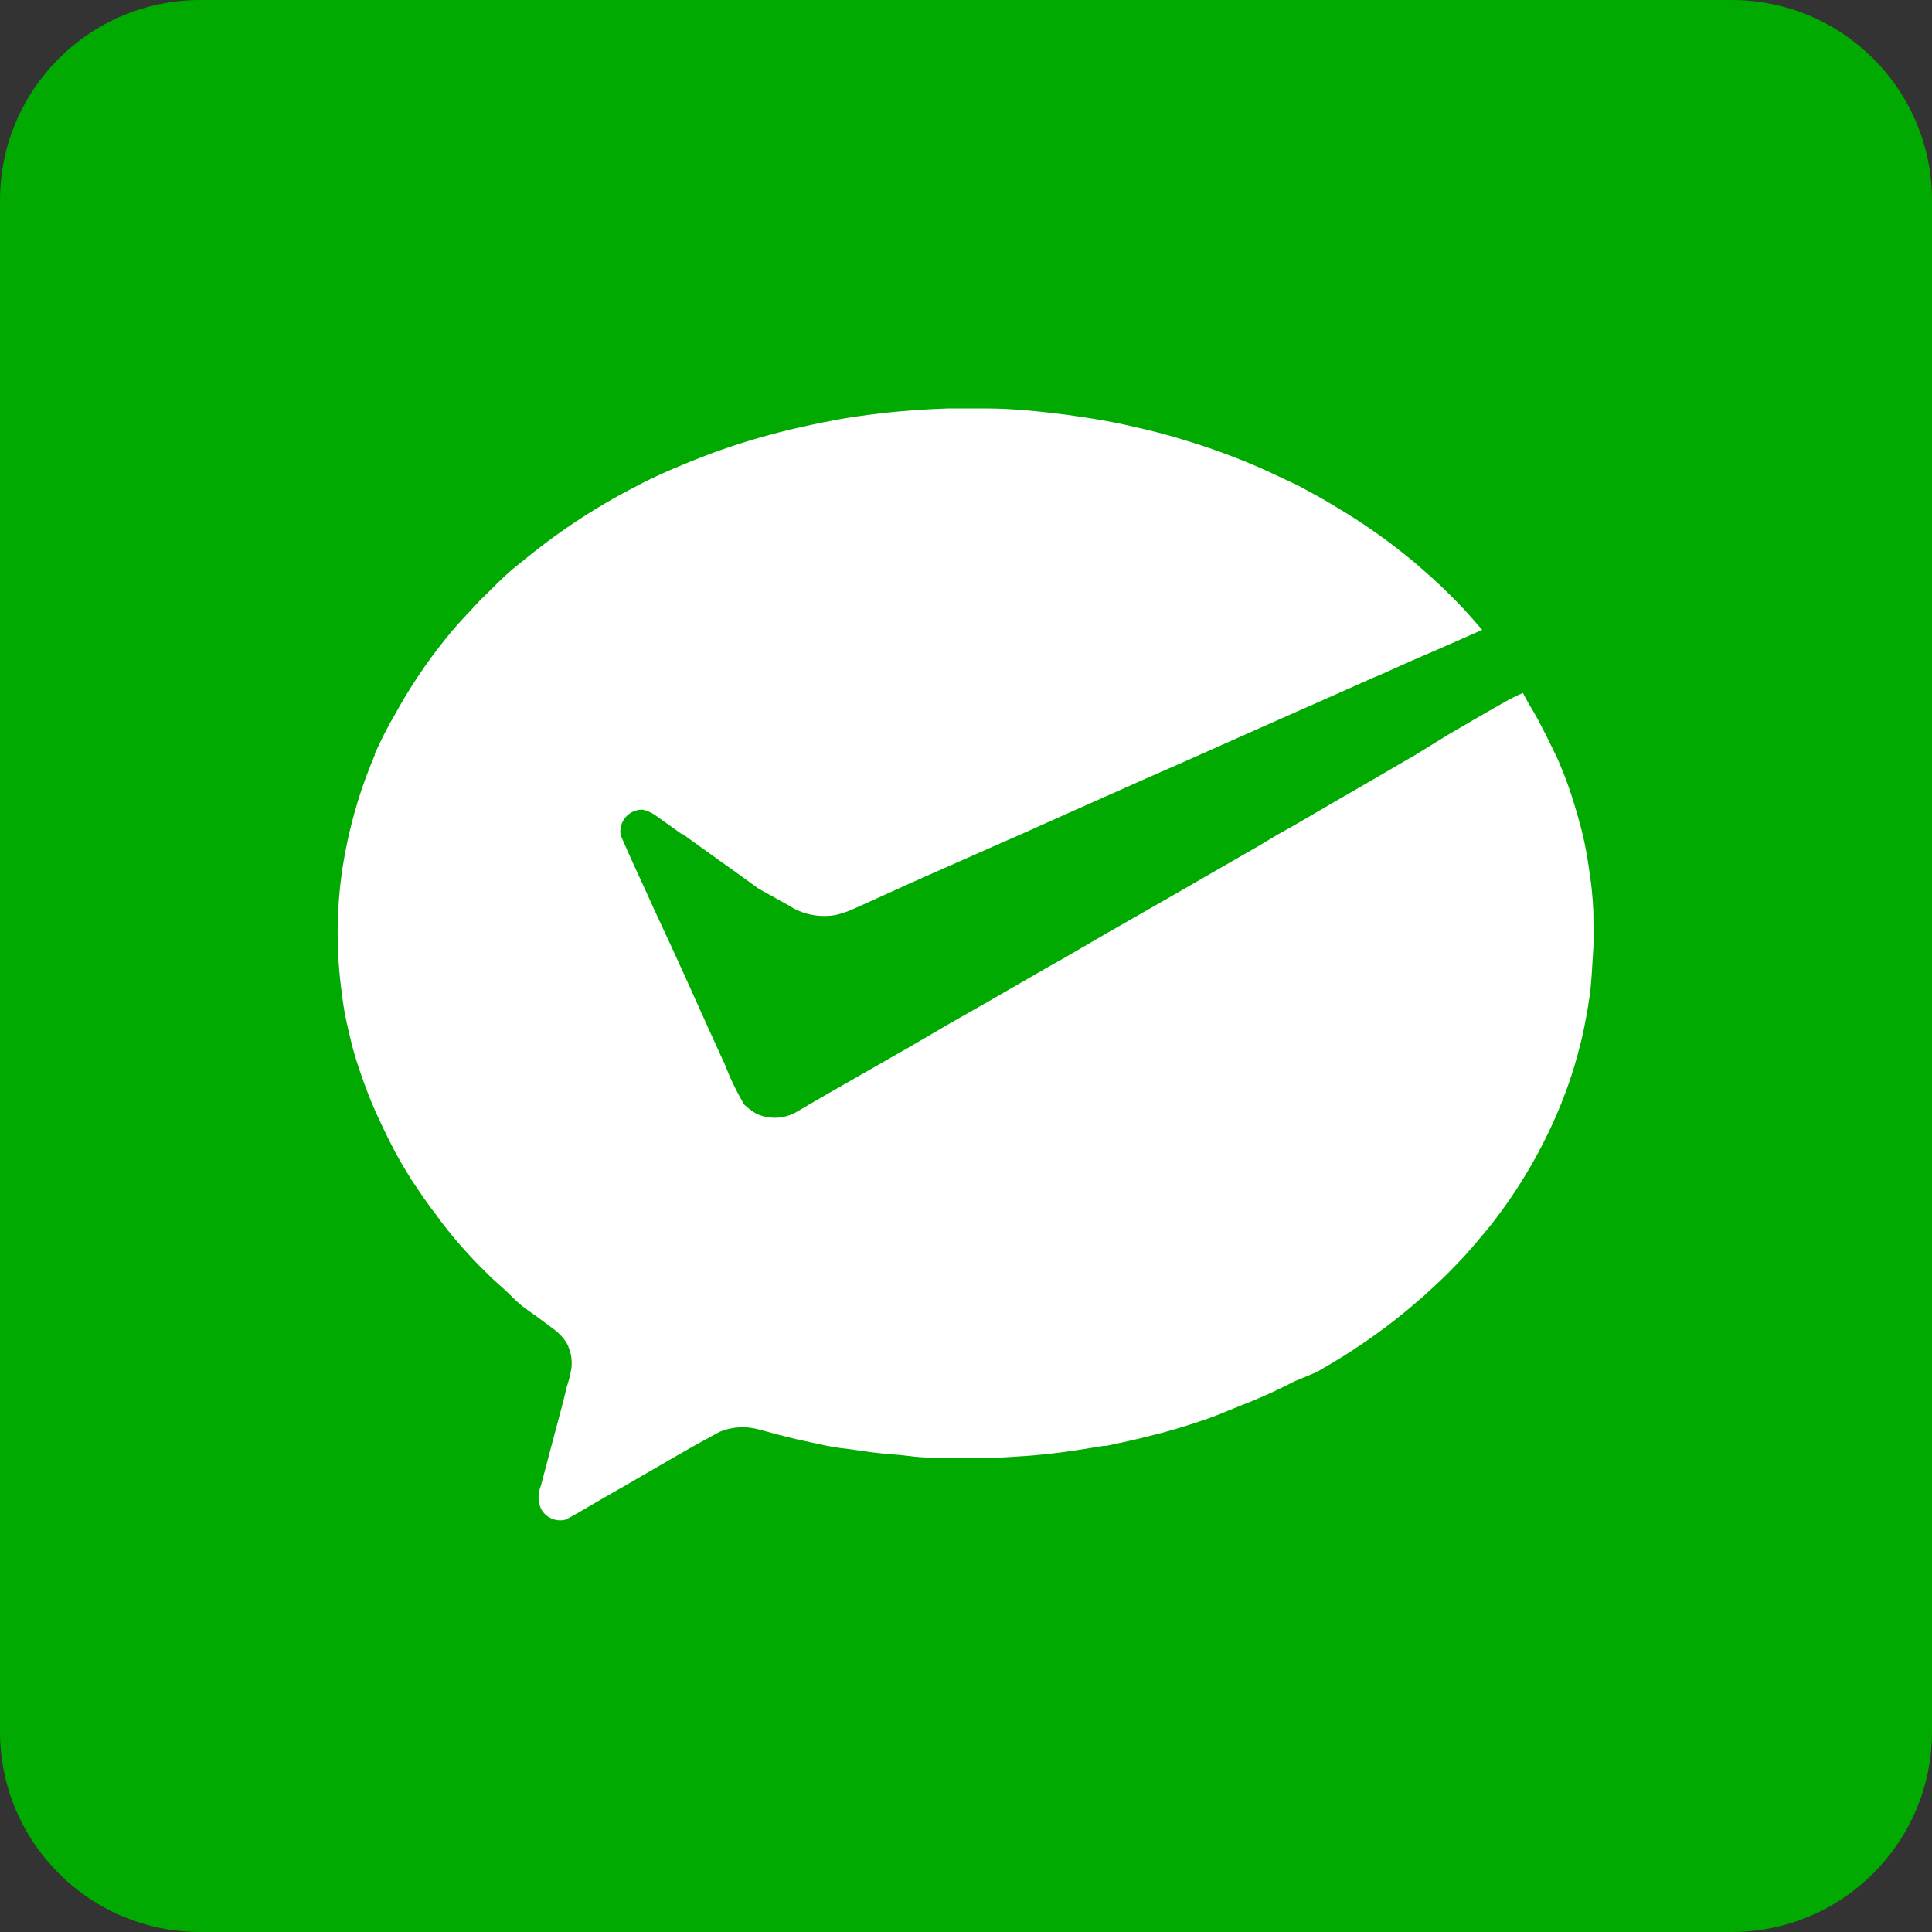 <svg width="32" height="32" viewBox="0 0 32 32" fill="none" xmlns="http://www.w3.org/2000/svg">
<rect x="0" y="0" width="32" height="32" fill="#333333" stroke="none"/>
<g clip-path="url(#clip0_472_6020)">
<path d="M28.682 0H3.318C1.486 0 0 1.486 0 3.318V28.682C0 30.514 1.486 32 3.318 32H28.682C30.514 32 32 30.514 32 28.682V3.318C32 1.486 30.514 0 28.682 0Z" fill="#00AA00"/>
<path d="M11.488 23.952L11.274 24.074L10.649 24.435L10.374 24.595L10.016 24.8C9.801 24.922 9.59 25.053 9.376 25.168C9.296 25.191 9.212 25.185 9.136 25.152C9.06 25.12 8.998 25.062 8.96 24.989C8.934 24.928 8.92 24.863 8.92 24.797C8.92 24.731 8.934 24.665 8.96 24.605L9.129 23.965C9.184 23.754 9.241 23.542 9.299 23.325C9.328 23.21 9.36 23.094 9.385 22.979C9.42 22.875 9.447 22.768 9.465 22.659C9.481 22.516 9.453 22.371 9.385 22.243C9.331 22.156 9.26 22.08 9.177 22.019C9.03 21.91 8.883 21.798 8.739 21.699C8.595 21.6 8.518 21.514 8.419 21.418C8.32 21.322 8.221 21.242 8.125 21.149C8.029 21.056 7.872 20.899 7.753 20.768C7.635 20.637 7.565 20.56 7.475 20.448C7.385 20.336 7.309 20.243 7.229 20.128C7.097 19.958 6.976 19.782 6.857 19.603C6.832 19.568 6.809 19.53 6.787 19.494C6.659 19.293 6.541 19.082 6.429 18.854C6.352 18.701 6.278 18.534 6.211 18.394C6.185 18.333 6.163 18.275 6.137 18.218C6.051 18.003 5.974 17.786 5.907 17.578C5.84 17.37 5.795 17.168 5.747 16.96C5.699 16.752 5.67 16.534 5.645 16.32C5.568 15.682 5.576 15.036 5.67 14.4C5.702 14.192 5.741 13.987 5.789 13.782C5.837 13.578 5.897 13.36 5.968 13.142C6.038 12.925 6.121 12.714 6.208 12.502V12.483C6.307 12.272 6.406 12.061 6.528 11.859C6.773 11.407 7.059 10.979 7.382 10.579L7.494 10.442C7.638 10.272 7.789 10.122 7.942 9.952L8.115 9.782C8.275 9.622 8.435 9.462 8.614 9.328L8.768 9.203C9.163 8.885 9.581 8.596 10.019 8.339C10.192 8.237 10.368 8.141 10.544 8.051L10.665 7.987C10.873 7.885 11.082 7.789 11.306 7.699C11.723 7.523 12.15 7.372 12.585 7.248C12.813 7.184 13.043 7.123 13.274 7.072C13.504 7.021 13.658 6.989 13.85 6.954C14.041 6.918 14.317 6.877 14.553 6.851C14.938 6.803 15.322 6.778 15.709 6.765H16.317C16.768 6.765 17.219 6.813 17.667 6.87C17.878 6.899 18.09 6.931 18.307 6.97C18.525 7.008 18.73 7.056 18.947 7.107C19.165 7.158 19.373 7.213 19.587 7.28C20.023 7.41 20.45 7.566 20.867 7.747C21.078 7.84 21.283 7.942 21.507 8.045C21.715 8.157 21.923 8.269 22.125 8.394C22.575 8.66 23.003 8.962 23.405 9.296L23.44 9.325C23.638 9.498 23.837 9.67 24.022 9.859L24.118 9.955C24.269 10.106 24.41 10.275 24.55 10.432L24.304 10.541L24.022 10.666L23.382 10.944L22.832 11.19L22.752 11.222L22.112 11.507L20.832 12.074L19.568 12.637L18.928 12.918L18.534 13.094L18.288 13.203L17.648 13.488L17.126 13.722L17.021 13.77L16.381 14.051L15.101 14.618L14.141 15.053C14.045 15.096 13.945 15.131 13.843 15.155C13.627 15.194 13.403 15.166 13.203 15.075C13.155 15.053 13.11 15.024 13.066 14.998L12.566 14.72L12.16 14.426L11.92 14.256L11.306 13.814H11.29L10.841 13.494C10.783 13.456 10.718 13.428 10.649 13.411C10.595 13.409 10.541 13.419 10.492 13.44C10.442 13.461 10.398 13.494 10.362 13.535C10.327 13.576 10.301 13.624 10.287 13.677C10.273 13.729 10.271 13.784 10.281 13.837C10.461 14.256 10.659 14.669 10.845 15.085L11.142 15.725L11.258 15.981C11.315 16.106 11.373 16.227 11.427 16.352L11.715 16.992L11.898 17.395C11.933 17.472 11.968 17.552 12.006 17.629C12.093 17.86 12.2 18.082 12.326 18.294C12.387 18.352 12.453 18.402 12.525 18.445C12.631 18.495 12.748 18.518 12.866 18.513C12.984 18.507 13.098 18.473 13.2 18.413L13.418 18.285L13.818 18.054L15.098 17.322L15.645 17.002L15.734 16.95L16.374 16.586L16.733 16.378L17.011 16.218C17.224 16.094 17.438 15.972 17.651 15.853L17.843 15.741L18.288 15.482L19.568 14.749L20.051 14.47L20.195 14.387L20.835 14.019L21.155 13.827L21.456 13.658C21.883 13.408 22.309 13.161 22.736 12.915L23.334 12.566L23.382 12.541L24 12.16L24.445 11.901L24.624 11.798C24.826 11.686 25.017 11.562 25.226 11.478C25.296 11.626 25.389 11.763 25.469 11.91C25.581 12.122 25.689 12.339 25.789 12.55C25.817 12.611 25.843 12.675 25.869 12.739C25.93 12.886 25.984 13.034 26.032 13.184C26.099 13.389 26.157 13.594 26.208 13.798C26.259 14.003 26.294 14.221 26.326 14.438C26.359 14.65 26.38 14.864 26.39 15.078C26.39 15.29 26.406 15.504 26.39 15.718C26.374 15.933 26.368 16.141 26.346 16.358C26.323 16.576 26.285 16.778 26.243 16.998C26.201 17.219 26.144 17.418 26.083 17.638C25.95 18.08 25.777 18.508 25.568 18.918C25.34 19.369 25.071 19.797 24.765 20.198C24.71 20.269 24.656 20.339 24.598 20.406C24.483 20.547 24.365 20.685 24.243 20.819C24.154 20.912 24.067 21.005 23.977 21.094C23.888 21.184 23.709 21.35 23.571 21.475L23.35 21.664C23.171 21.814 22.982 21.962 22.79 22.099L22.704 22.16C22.496 22.307 22.285 22.445 22.064 22.576L21.808 22.726L21.44 22.88C21.232 22.989 21.017 23.088 20.8 23.181L20.48 23.309L20.16 23.44C19.958 23.517 19.75 23.584 19.542 23.648C19.334 23.712 19.104 23.77 18.883 23.824C18.662 23.878 18.506 23.907 18.317 23.949H18.275C18.064 23.984 17.853 24.019 17.635 24.048C17.418 24.077 17.213 24.099 16.995 24.115C16.777 24.131 16.57 24.144 16.355 24.147C16.141 24.15 15.93 24.147 15.715 24.147C15.501 24.147 15.293 24.147 15.075 24.118C14.857 24.09 14.649 24.083 14.435 24.054C14.221 24.026 14.08 24 13.894 23.981L13.69 23.946C13.526 23.91 13.37 23.878 13.2 23.84C12.982 23.789 12.771 23.731 12.56 23.674C12.348 23.617 12.123 23.631 11.92 23.715" fill="white"/>
</g>
<defs>
<clipPath id="clip0_472_6020">
<rect width="32" height="32" fill="white"/>
</clipPath>
</defs>
</svg>
